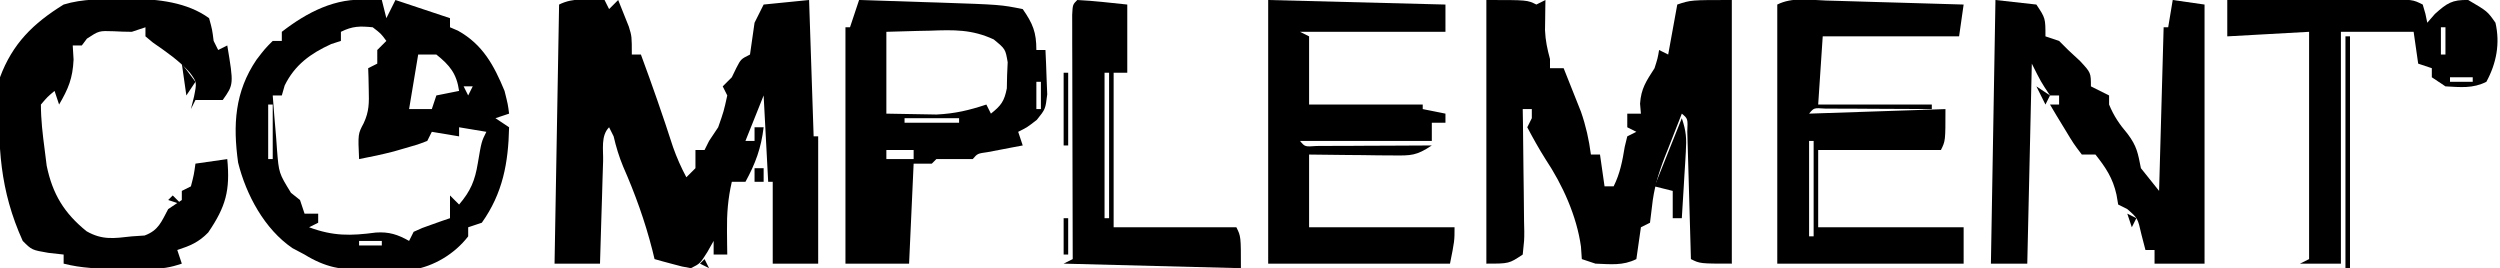 <?xml version="1.0" encoding="UTF-8"?>
<svg version="1.1" xmlns="http://www.w3.org/2000/svg" width="550" height="59">
<path d="M0 0 C0.33 0.66 0.66 1.32 1 2 C1.66 1.34 2.32 0.68 3 0 C3.508 1.247 4.006 2.497 4.5 3.75 C4.778 4.446 5.057 5.142 5.344 5.859 C6 8 6 8 6 12 C6.66 12 7.32 12 8 12 C10.497 18.748 12.863 25.522 15.07 32.371 C15.895 34.702 16.837 36.823 18 39 C18.66 38.34 19.32 37.68 20 37 C20 35.68 20 34.36 20 33 C20.66 33 21.32 33 22 33 C22.495 32.01 22.495 32.01 23 31 C23.66 30.01 24.32 29.02 25 28 C26.23 24.488 26.23 24.488 27 21 C26.505 20.01 26.505 20.01 26 19 C26.66 18.34 27.32 17.68 28 17 C28.495 15.979 28.495 15.979 29 14.938 C30 13 30 13 32 12 C32.352 9.669 32.683 7.336 33 5 C33.66 3.68 34.32 2.36 35 1 C38.3 0.67 41.6 0.34 45 0 C45.33 9.9 45.66 19.8 46 30 C46.33 30 46.66 30 47 30 C47 39.24 47 48.48 47 58 C43.7 58 40.4 58 37 58 C37 52.06 37 46.12 37 40 C36.67 40 36.34 40 36 40 C35.67 33.73 35.34 27.46 35 21 C33.68 24.3 32.36 27.6 31 31 C31.66 31 32.32 31 33 31 C33 30.01 33 29.02 33 28 C33.66 28 34.32 28 35 28 C34.457 32.565 33.205 35.973 31 40 C30.01 40 29.02 40 28 40 C27.147 43.674 26.892 47.045 26.938 50.812 C26.947 51.788 26.956 52.764 26.965 53.77 C26.976 54.506 26.988 55.242 27 56 C26.01 56 25.02 56 24 56 C24 55.01 24 54.02 24 53 C23.546 53.804 23.093 54.609 22.625 55.438 C21 58 21 58 19 59 C17.055 58.66 17.055 58.66 14.875 58.062 C14.151 57.868 13.426 57.673 12.68 57.473 C12.125 57.317 11.571 57.161 11 57 C10.841 56.345 10.683 55.69 10.52 55.016 C8.884 48.617 6.742 42.674 4.086 36.629 C3.167 34.404 2.544 32.334 2 30 C1.67 29.34 1.34 28.68 1 28 C-0.86 29.86 -0.241 32.949 -0.316 35.441 C-0.358 36.747 -0.4 38.052 -0.443 39.396 C-0.483 40.785 -0.523 42.174 -0.562 43.562 C-0.606 44.955 -0.649 46.348 -0.693 47.74 C-0.8 51.16 -0.902 54.58 -1 58 C-4.3 58 -7.6 58 -11 58 C-10.67 39.19 -10.34 20.38 -10 1 C-6.785 -0.607 -3.564 -0.057 0 0 Z M-2 15 C-1 17 -1 17 -1 17 Z M6 16 C7 18 7 18 7 18 Z M9 23 C10 25 10 25 10 25 Z M2 26 C3 28 3 28 3 28 Z M13 34 C14 36 14 36 14 36 Z M22 34 C23 36 23 36 23 36 Z M29 34 C30 37 30 37 30 37 Z M14 36 C15 38 15 38 15 38 Z M7 38 C8 41 8 41 8 41 Z M15 38 C16 40 16 40 16 40 Z M16 41 C17 43 17 43 17 43 Z M19 42 C20 44 20 44 20 44 Z M9 43 C10 45 10 45 10 45 Z " fill="#000000" transform="translate(133,0)"/>
<path d="M0 0 C9 0 9 0 11 1 C11.66 0.67 12.32 0.34 13 0 C12.988 0.603 12.977 1.207 12.965 1.828 C12.956 2.627 12.947 3.427 12.938 4.25 C12.926 5.039 12.914 5.828 12.902 6.641 C12.996 8.913 13.407 10.814 14 13 C14 13.66 14 14.32 14 15 C14.99 15 15.98 15 17 15 C17.82 17.039 18.63 19.081 19.438 21.125 C19.89 22.262 20.342 23.399 20.809 24.57 C21.91 27.742 22.561 30.679 23 34 C23.66 34 24.32 34 25 34 C25.33 36.31 25.66 38.62 26 41 C26.66 41 27.32 41 28 41 C29.407 38.186 29.933 35.412 30.438 32.312 C30.623 31.549 30.809 30.786 31 30 C31.66 29.67 32.32 29.34 33 29 C32.34 28.67 31.68 28.34 31 28 C31 27.01 31 26.02 31 25 C31.99 25 32.98 25 34 25 C33.938 24.278 33.876 23.556 33.812 22.812 C34.037 19.438 35.194 17.817 37 15 C37.696 12.809 37.696 12.809 38 11 C38.66 11.33 39.32 11.66 40 12 C40.66 8.37 41.32 4.74 42 1 C45 0 45 0 54 0 C54 19.14 54 38.28 54 58 C47 58 47 58 45 57 C44.975 56.066 44.95 55.132 44.924 54.17 C44.829 50.717 44.73 47.264 44.628 43.81 C44.584 42.314 44.543 40.817 44.503 39.32 C44.445 37.173 44.381 35.026 44.316 32.879 C44.261 30.939 44.261 30.939 44.205 28.959 C44.333 26.114 44.333 26.114 43 25 C42.009 27.496 41.033 29.996 40.062 32.5 C39.785 33.196 39.507 33.892 39.221 34.609 C37.819 38.257 36.83 41.57 36.434 45.469 C36.291 46.634 36.147 47.799 36 49 C35.01 49.495 35.01 49.495 34 50 C33.835 51.155 33.67 52.31 33.5 53.5 C33.335 54.655 33.17 55.81 33 57 C30.01 58.495 27.3 58.116 24 58 C22.515 57.505 22.515 57.505 21 57 C20.938 56.093 20.876 55.185 20.812 54.25 C19.87 47.486 16.762 40.644 13 35 C11.55 32.7 10.273 30.413 9 28 C9.33 27.34 9.66 26.68 10 26 C10 25.34 10 24.68 10 24 C9.34 24 8.68 24 8 24 C8.024 25.438 8.024 25.438 8.048 26.906 C8.102 30.458 8.136 34.01 8.165 37.562 C8.18 39.1 8.2 40.639 8.226 42.177 C8.263 44.387 8.28 46.595 8.293 48.805 C8.308 49.494 8.324 50.184 8.34 50.895 C8.341 52.835 8.341 52.835 8 56 C5 58 5 58 0 58 C0 38.86 0 19.72 0 0 Z M38 15 C39 17 39 17 39 17 Z M15 16 C16 18 16 18 16 18 Z M37 17 C38 19 38 19 38 19 Z M44 19 C45 22 45 22 45 22 Z M9 21 C10 23 10 23 10 23 Z M36 21 C37 23 37 23 37 23 Z M17 22 C18 24 18 24 18 24 Z M35 23 C36 25 36 25 36 25 Z M13 31 C14 33 14 33 14 33 Z M22 34 C23 36 23 36 23 36 Z M24 39 C25 42 25 42 25 42 Z " fill="#000000" transform="translate(327,0)"/>
<path d="M0 0 C0.99 0 1.98 0 3 0 C3.495 1.98 3.495 1.98 4 4 C4.66 2.68 5.32 1.36 6 0 C9.96 1.32 13.92 2.64 18 4 C18 4.66 18 5.32 18 6 C18.578 6.247 19.155 6.495 19.75 6.75 C25.21 9.783 27.681 14.397 30 20 C30.75 23 30.75 23 31 25 C30.01 25.33 29.02 25.66 28 26 C28.99 26.66 29.98 27.32 31 28 C30.837 35.811 29.616 42.516 25 49 C24.01 49.33 23.02 49.66 22 50 C22 50.66 22 51.32 22 52 C19.01 55.87 14.456 58.611 9.652 59.372 C7.069 59.5 4.522 59.497 1.938 59.438 C1.065 59.445 0.193 59.452 -0.705 59.459 C-5.917 59.408 -9.466 58.797 -14 56 C-14.874 55.537 -15.748 55.074 -16.648 54.598 C-22.789 50.425 -26.852 42.873 -28.617 35.766 C-29.769 27.443 -29.358 20.193 -24.562 13.125 C-22.691 10.695 -22.691 10.695 -21 9 C-20.34 9 -19.68 9 -19 9 C-19 8.34 -19 7.68 -19 7 C-13.493 2.732 -7.134 -0.611 0 0 Z M-6 7 C-6 7.66 -6 8.32 -6 9 C-6.701 9.227 -7.402 9.454 -8.125 9.688 C-12.671 11.763 -16.154 14.269 -18.375 18.812 C-18.581 19.534 -18.788 20.256 -19 21 C-19.66 21 -20.32 21 -21 21 C-20.779 24.086 -20.518 27.168 -20.25 30.25 C-20.188 31.123 -20.126 31.995 -20.062 32.895 C-19.65 38.084 -19.65 38.084 -16.984 42.422 C-16.33 42.943 -15.675 43.463 -15 44 C-14.67 44.99 -14.34 45.98 -14 47 C-13.01 47 -12.02 47 -11 47 C-11 47.66 -11 48.32 -11 49 C-11.99 49.495 -11.99 49.495 -13 50 C-7.672 51.969 -3.911 51.903 1.688 51.16 C4.556 50.961 6.509 51.588 9 53 C9.33 52.34 9.66 51.68 10 51 C11.848 50.148 11.848 50.148 14.062 49.375 C15.163 48.984 15.163 48.984 16.285 48.586 C16.851 48.393 17.417 48.199 18 48 C18 46.35 18 44.7 18 43 C18.66 43.66 19.32 44.32 20 45 C22.544 42.012 23.492 39.733 24.125 35.875 C24.924 31.152 24.924 31.152 26 29 C24.02 28.67 22.04 28.34 20 28 C20 28.66 20 29.32 20 30 C18.02 29.67 16.04 29.34 14 29 C13.67 29.66 13.34 30.32 13 31 C10.891 31.816 10.891 31.816 8.25 32.562 C7.389 32.811 6.528 33.06 5.641 33.316 C3.106 33.973 0.573 34.514 -2 35 C-2.251 29.471 -2.251 29.471 -1 27.125 C0.229 24.513 0.201 22.621 0.125 19.75 C0.098 18.412 0.098 18.412 0.07 17.047 C0.047 16.371 0.024 15.696 0 15 C0.66 14.67 1.32 14.34 2 14 C2 13.01 2 12.02 2 11 C2.66 10.34 3.32 9.68 4 9 C2.815 7.396 2.815 7.396 1 6 C-1.826 5.724 -3.451 5.726 -6 7 Z M9 11 C10 13 10 13 10 13 Z M11 12 C10.34 15.96 9.68 19.92 9 24 C10.65 24 12.3 24 14 24 C14.33 23.01 14.66 22.02 15 21 C16.65 20.67 18.3 20.34 20 20 C19.459 16.213 17.966 14.373 15 12 C13.68 12 12.36 12 11 12 Z M-19 16 C-18 18 -18 18 -18 18 Z M0 18 C1 20 1 20 1 20 Z M7 19 C8 21 8 21 8 21 Z M21 19 C21.33 19.66 21.66 20.32 22 21 C22.33 20.34 22.66 19.68 23 19 C22.34 19 21.68 19 21 19 Z M-22 23 C-22 26.96 -22 30.92 -22 35 C-21.67 35 -21.34 35 -21 35 C-21 31.04 -21 27.08 -21 23 C-21.33 23 -21.66 23 -22 23 Z M-2 53 C-2 53.33 -2 53.66 -2 54 C-0.35 54 1.3 54 3 54 C3 53.67 3 53.34 3 53 C1.35 53 -0.3 53 -2 53 Z " fill="#000000" transform="translate(81,0)"/>
<path d="M0 0 C2.97 0.33 5.94 0.66 9 1 C11 4 11 4 11 8 C11.99 8.33 12.98 8.66 14 9 C14.66 9.66 15.32 10.32 16 11 C16.866 11.804 17.733 12.609 18.625 13.438 C21 16 21 16 21 19 C22.32 19.66 23.64 20.32 25 21 C25 21.66 25 22.32 25 23 C26.059 25.559 27.259 27.306 29.062 29.438 C31.133 32.176 31.343 33.717 32 37 C33.32 38.65 34.64 40.3 36 42 C36.33 30.12 36.66 18.24 37 6 C37.33 6 37.66 6 38 6 C38.33 4.02 38.66 2.04 39 0 C41.31 0.33 43.62 0.66 46 1 C46 19.81 46 38.62 46 58 C42.37 58 38.74 58 35 58 C35 57.01 35 56.02 35 55 C34.34 55 33.68 55 33 55 C32.711 53.886 32.422 52.773 32.125 51.625 C31.308 47.997 31.308 47.997 29 46 C28.34 45.67 27.68 45.34 27 45 C26.876 44.278 26.753 43.556 26.625 42.812 C25.821 39.194 24.287 36.892 22 34 C21.01 34 20.02 34 19 34 C17.176 31.594 17.176 31.594 15.312 28.5 C14.69 27.479 14.067 26.458 13.426 25.406 C12.955 24.612 12.485 23.818 12 23 C12.66 23 13.32 23 14 23 C14 22.34 14 21.68 14 21 C13.34 21 12.68 21 12 21 C10 18 10 18 8 14 C7.67 28.52 7.34 43.04 7 58 C4.36 58 1.72 58 -1 58 C-0.67 38.86 -0.34 19.72 0 0 Z M36 55 C37 57 37 57 37 57 Z " fill="#000000" transform="translate(439,0)"/>
<path d="M0 0 C4.5 0.14 9 0.288 13.5 0.438 C15.403 0.496 15.403 0.496 17.344 0.557 C31.121 1.023 31.121 1.023 36 2 C38.238 5.217 39 7.087 39 11 C39.66 11 40.32 11 41 11 C41.108 13.082 41.186 15.166 41.25 17.25 C41.296 18.41 41.343 19.57 41.391 20.766 C41 24 41 24 39.109 26.359 C37 28 37 28 35 29 C35.495 30.485 35.495 30.485 36 32 C34.935 32.199 34.935 32.199 33.848 32.402 C32.929 32.579 32.009 32.756 31.062 32.938 C30.146 33.112 29.229 33.286 28.285 33.465 C26.047 33.777 26.047 33.777 25 35 C22.333 35 19.667 35 17 35 C16.67 35.33 16.34 35.66 16 36 C14.68 36 13.36 36 12 36 C11.67 43.26 11.34 50.52 11 58 C6.38 58 1.76 58 -3 58 C-3 40.84 -3 23.68 -3 6 C-2.67 6 -2.34 6 -2 6 C-1.34 4.02 -0.68 2.04 0 0 Z M6 7 C6 12.94 6 18.88 6 25 C8.331 25.041 10.661 25.082 13.062 25.125 C14.373 25.148 15.684 25.171 17.035 25.195 C21.118 24.994 24.15 24.272 28 23 C28.33 23.66 28.66 24.32 29 25 C31.238 23.227 31.943 22.287 32.504 19.441 C32.523 18.491 32.543 17.541 32.562 16.562 C32.605 15.615 32.648 14.668 32.691 13.691 C32.193 10.785 32.193 10.785 29.613 8.668 C24.798 6.445 20.852 6.556 15.625 6.75 C14.698 6.768 13.771 6.786 12.816 6.805 C10.544 6.852 8.272 6.923 6 7 Z M39 12 C40 15 40 15 40 15 Z M39 18 C39 19.98 39 21.96 39 24 C39.33 24 39.66 24 40 24 C40 22.02 40 20.04 40 18 C39.67 18 39.34 18 39 18 Z M10 26 C10 26.33 10 26.66 10 27 C13.96 27 17.92 27 22 27 C22 26.67 22 26.34 22 26 C18.04 26 14.08 26 10 26 Z M6 33 C6 33.66 6 34.32 6 35 C7.98 35 9.96 35 12 35 C12 34.34 12 33.68 12 33 C10.02 33 8.04 33 6 33 Z " fill="#000000" transform="translate(189,0)"/>
<path d="M0 0 C1.023 -0.018 1.023 -0.018 2.066 -0.037 C7.844 -0.054 14.35 0.698 19.125 4.188 C19.812 6.688 19.812 6.688 20.125 9.188 C20.62 10.178 20.62 10.178 21.125 11.188 C21.785 10.857 22.445 10.527 23.125 10.188 C24.554 18.759 24.554 18.759 22.125 22.188 C20.145 22.188 18.165 22.188 16.125 22.188 C15.795 22.848 15.465 23.508 15.125 24.188 C15.465 22.826 15.465 22.826 15.812 21.438 C16.445 18.263 16.445 18.263 14.906 16.18 C12.493 13.48 9.728 11.613 6.77 9.555 C6.227 9.104 5.684 8.652 5.125 8.188 C5.125 7.527 5.125 6.867 5.125 6.188 C4.135 6.518 3.145 6.848 2.125 7.188 C0.791 7.182 -0.543 7.138 -1.875 7.062 C-5.094 6.948 -5.094 6.948 -7.75 8.688 C-8.121 9.182 -8.492 9.678 -8.875 10.188 C-9.535 10.188 -10.195 10.188 -10.875 10.188 C-10.813 11.219 -10.751 12.25 -10.688 13.312 C-10.886 17.422 -11.82 19.676 -13.875 23.188 C-14.205 22.198 -14.535 21.207 -14.875 20.188 C-16.437 21.5 -16.437 21.5 -17.875 23.188 C-17.875 26.529 -17.497 29.686 -17.062 33 C-16.912 34.203 -16.761 35.405 -16.605 36.645 C-15.315 42.904 -12.744 47.088 -7.84 51.059 C-4.384 53.044 -1.801 52.631 2.125 52.188 C3.053 52.126 3.981 52.064 4.938 52 C8.008 50.859 8.611 49.009 10.125 46.188 C11.115 45.528 12.105 44.867 13.125 44.188 C13.125 43.528 13.125 42.867 13.125 42.188 C13.785 41.858 14.445 41.528 15.125 41.188 C15.781 38.66 15.781 38.66 16.125 36.188 C18.435 35.858 20.745 35.528 23.125 35.188 C23.781 42.071 22.815 45.642 18.926 51.34 C16.827 53.493 14.96 54.265 12.125 55.188 C12.455 56.178 12.785 57.167 13.125 58.188 C10.423 59.088 8.845 59.316 6.07 59.32 C5.29 59.322 4.511 59.323 3.707 59.324 C2.491 59.318 2.491 59.318 1.25 59.312 C0.447 59.316 -0.356 59.32 -1.184 59.324 C-5.212 59.318 -8.944 59.19 -12.875 58.188 C-12.875 57.528 -12.875 56.867 -12.875 56.188 C-14.546 56.002 -14.546 56.002 -16.25 55.812 C-19.875 55.188 -19.875 55.188 -21.875 53.188 C-26.904 42.094 -27.444 32.181 -26.875 20.188 C-26.875 19.198 -26.875 18.207 -26.875 17.188 C-24.114 9.782 -19.591 5.337 -12.875 1.188 C-8.675 -0.097 -4.36 0.004 0 0 Z M11.125 9.188 C12.125 11.188 12.125 11.188 12.125 11.188 Z M22.125 13.188 C23.125 15.188 23.125 15.188 23.125 15.188 Z M17.125 20.188 C21.125 21.188 21.125 21.188 21.125 21.188 Z M-18.875 38.188 C-17.875 40.188 -17.875 40.188 -17.875 40.188 Z M-16.875 42.188 C-15.875 45.188 -15.875 45.188 -15.875 45.188 Z " fill="#000000" transform="translate(26.875,-0.188)"/>
<path d="M0 0 C19.305 0.495 19.305 0.495 39 1 C39 2.98 39 4.96 39 7 C28.44 7 17.88 7 7 7 C7.66 7.33 8.32 7.66 9 8 C9 12.95 9 17.9 9 23 C17.25 23 25.5 23 34 23 C34 23.33 34 23.66 34 24 C35.65 24.33 37.3 24.66 39 25 C39 25.66 39 26.32 39 27 C38.01 27 37.02 27 36 27 C36 28.32 36 29.64 36 31 C26.43 31 16.86 31 7 31 C8.081 32.307 8.081 32.307 10.684 32.114 C12.436 32.106 12.436 32.106 14.223 32.098 C15.483 32.094 16.743 32.091 18.041 32.088 C19.382 32.08 20.722 32.071 22.062 32.062 C23.407 32.057 24.751 32.053 26.096 32.049 C29.397 32.037 32.699 32.021 36 32 C32.601 34.266 31.437 34.237 27.457 34.195 C25.847 34.186 25.847 34.186 24.205 34.176 C23.086 34.159 21.966 34.142 20.812 34.125 C19.681 34.116 18.55 34.107 17.385 34.098 C14.59 34.074 11.795 34.038 9 34 C9 39.28 9 44.56 9 50 C19.56 50 30.12 50 41 50 C41 53 41 53 40 58 C26.8 58 13.6 58 0 58 C0 38.86 0 19.72 0 0 Z " fill="#000000" transform="translate(279,0)"/>
<path d="M0 0 C1.294 0.035 1.294 0.035 2.615 0.072 C5.376 0.148 8.137 0.232 10.898 0.316 C12.768 0.37 14.638 0.422 16.508 0.475 C21.097 0.604 25.685 0.74 30.273 0.879 C29.943 3.189 29.613 5.499 29.273 7.879 C19.373 7.879 9.473 7.879 -0.727 7.879 C-1.057 12.829 -1.387 17.779 -1.727 22.879 C6.523 22.879 14.773 22.879 23.273 22.879 C23.273 23.209 23.273 23.539 23.273 23.879 C22.491 23.874 21.709 23.868 20.903 23.863 C17.38 23.842 13.858 23.829 10.336 23.816 C9.104 23.808 7.873 23.8 6.604 23.791 C5.434 23.788 4.264 23.785 3.059 23.781 C1.975 23.776 0.891 23.771 -0.226 23.765 C-2.667 23.595 -2.667 23.595 -3.727 24.879 C6.173 24.549 16.073 24.219 26.273 23.879 C26.273 30.879 26.273 30.879 25.273 32.879 C16.363 32.879 7.453 32.879 -1.727 32.879 C-1.727 38.489 -1.727 44.099 -1.727 49.879 C8.833 49.879 19.393 49.879 30.273 49.879 C30.273 52.519 30.273 55.159 30.273 57.879 C16.743 57.879 3.213 57.879 -10.727 57.879 C-10.727 39.069 -10.727 20.259 -10.727 0.879 C-7.389 -0.79 -3.659 -0.117 0 0 Z M-3.727 30.879 C-3.727 37.809 -3.727 44.739 -3.727 51.879 C-3.397 51.879 -3.067 51.879 -2.727 51.879 C-2.727 44.949 -2.727 38.019 -2.727 30.879 C-3.057 30.879 -3.387 30.879 -3.727 30.879 Z " fill="#000000" transform="translate(401.727,0.121)"/>
<path d="M0 0 C5.802 -0.025 11.605 -0.043 17.407 -0.055 C19.382 -0.06 21.357 -0.067 23.332 -0.075 C26.167 -0.088 29.001 -0.093 31.836 -0.098 C32.722 -0.103 33.609 -0.108 34.522 -0.113 C40.772 -0.114 40.772 -0.114 43 1 C43.625 3.062 43.625 3.062 44 5 C44.557 4.361 45.114 3.721 45.688 3.062 C48.333 0.703 49.452 -0.084 53 0 C57.218 2.467 57.218 2.467 59 5 C60.05 9.537 59.22 13.93 57 18 C53.981 19.509 51.327 19.175 48 19 C47.01 18.34 46.02 17.68 45 17 C45 16.34 45 15.68 45 15 C44.01 14.67 43.02 14.34 42 14 C41.505 10.535 41.505 10.535 41 7 C35.72 7 30.44 7 25 7 C25 23.83 25 40.66 25 58 C22.03 58 19.06 58 16 58 C16.99 57.505 16.99 57.505 18 57 C18 40.5 18 24 18 7 C12.06 7.33 6.12 7.66 0 8 C0 5.36 0 2.72 0 0 Z M47 6 C47 7.98 47 9.96 47 12 C47.33 12 47.66 12 48 12 C48 10.02 48 8.04 48 6 C47.67 6 47.34 6 47 6 Z M55 9 C56 11 56 11 56 11 Z M49 17 C49 17.33 49 17.66 49 18 C50.65 18 52.3 18 54 18 C54 17.67 54 17.34 54 17 C52.35 17 50.7 17 49 17 Z " fill="#000000" transform="translate(490,0)"/>
<path d="M0 0 C3.684 0.178 7.33 0.62 11 1 C11 5.95 11 10.9 11 16 C10.01 16 9.02 16 8 16 C8 27.22 8 38.44 8 50 C16.91 50 25.82 50 35 50 C36 52 36 52 36 59 C16.695 58.505 16.695 58.505 -3 58 C-2.01 57.505 -2.01 57.505 -1 57 C-1.002 56.301 -1.004 55.601 -1.007 54.881 C-1.027 48.303 -1.042 41.725 -1.052 35.147 C-1.057 31.765 -1.064 28.383 -1.075 25.001 C-1.088 21.117 -1.093 17.232 -1.098 13.348 C-1.103 12.128 -1.108 10.908 -1.113 9.651 C-1.113 8.53 -1.113 7.409 -1.114 6.254 C-1.116 5.262 -1.118 4.269 -1.12 3.246 C-1 1 -1 1 0 0 Z M6 16 C6 26.56 6 37.12 6 48 C6.33 48 6.66 48 7 48 C7 37.44 7 26.88 7 16 C6.67 16 6.34 16 6 16 Z " fill="#000000" transform="translate(237,0)"/>
<path d="M0 0 C0.976 2.927 1.061 4.441 0.879 7.449 C0.831 8.297 0.782 9.144 0.732 10.018 C0.676 10.899 0.62 11.78 0.562 12.688 C0.51 13.58 0.458 14.473 0.404 15.393 C0.275 17.595 0.14 19.798 0 22 C-0.66 22 -1.32 22 -2 22 C-2 20.02 -2 18.04 -2 16 C-3.32 15.67 -4.64 15.34 -6 15 C-4.02 10.05 -2.04 5.1 0 0 Z " fill="#000000" transform="translate(370,26)"/>
<path d="M0 0 C0.33 0 0.66 0 1 0 C1 16.83 1 33.66 1 51 C0.67 51 0.34 51 0 51 C0 34.17 0 17.34 0 0 Z " fill="#000000" transform="translate(516,8)"/>
<path d="M0 0 C0.33 0 0.66 0 1 0 C1 5.28 1 10.56 1 16 C0.67 16 0.34 16 0 16 C0 10.72 0 5.44 0 0 Z " fill="#000000" transform="translate(234,16)"/>
<path d="M0 0 C0.99 1.32 1.98 2.64 3 4 C2.34 4.99 1.68 5.98 1 7 C0.67 4.69 0.34 2.38 0 0 Z " fill="#000000" transform="translate(40,14)"/>
<path d="M0 0 C0.33 0 0.66 0 1 0 C1 2.64 1 5.28 1 8 C0.67 8 0.34 8 0 8 C0 5.36 0 2.72 0 0 Z " fill="#000000" transform="translate(234,48)"/>
<path d="M0 0 C0.66 0 1.32 0 2 0 C2 0.99 2 1.98 2 3 C1.34 3 0.68 3 0 3 C0 2.01 0 1.02 0 0 Z " fill="#000000" transform="translate(166,37)"/>
<path d="M0 0 C1.485 0.99 1.485 0.99 3 2 C2.67 2.66 2.34 3.32 2 4 C1.34 2.68 0.68 1.36 0 0 Z " fill="#000000" transform="translate(448,19)"/>
<path d="M0 0 C0.99 0.495 0.99 0.495 2 1 C1.67 1.66 1.34 2.32 1 3 C0.67 2.01 0.34 1.02 0 0 Z " fill="#000000" transform="translate(468,47)"/>
<path d="M0 0 C0.66 0.66 1.32 1.32 2 2 C1.01 1.67 0.02 1.34 -1 1 C-0.67 0.67 -0.34 0.34 0 0 Z " fill="#000000" transform="translate(38,43)"/>
<path d="M0 0 C0.33 0.66 0.66 1.32 1 2 C0.34 1.67 -0.32 1.34 -1 1 C-0.67 0.67 -0.34 0.34 0 0 Z " fill="#000000" transform="translate(155,57)"/>
<path d="M0 0 C3 1 3 1 3 1 Z " fill="#000000" transform="translate(95,30)"/>
<path d="" fill="#000000" transform="translate(0,0)"/>
<path d="M0 0 C2 1 2 1 2 1 Z " fill="#000000" transform="translate(368,55)"/>
<path d="" fill="#000000" transform="translate(0,0)"/>
<path d="" fill="#000000" transform="translate(0,0)"/>
<path d="" fill="#000000" transform="translate(0,0)"/>
<path d="" fill="#000000" transform="translate(0,0)"/>
<path d="" fill="#000000" transform="translate(0,0)"/>
<path d="" fill="#000000" transform="translate(0,0)"/>
<path d="" fill="#000000" transform="translate(0,0)"/>
<path d="" fill="#000000" transform="translate(0,0)"/>
<path d="" fill="#000000" transform="translate(0,0)"/>
<path d="" fill="#000000" transform="translate(0,0)"/>
<path d="" fill="#000000" transform="translate(0,0)"/>
<path d="M0 0 C2 1 2 1 2 1 Z " fill="#000000" transform="translate(546,1)"/>
<path d="" fill="#000000" transform="translate(0,0)"/>
<path d="" fill="#000000" transform="translate(0,0)"/>
<path d="" fill="#000000" transform="translate(0,0)"/>
<path d="" fill="#000000" transform="translate(0,0)"/>
<path d="" fill="#000000" transform="translate(0,0)"/>
<path d="" fill="#000000" transform="translate(0,0)"/>
<path d="" fill="#000000" transform="translate(0,0)"/>
<path d="" fill="#000000" transform="translate(0,0)"/>
<path d="" fill="#000000" transform="translate(0,0)"/>
<path d="" fill="#000000" transform="translate(0,0)"/>
<path d="" fill="#000000" transform="translate(0,0)"/>
<path d="" fill="#000000" transform="translate(0,0)"/>
<path d="" fill="#000000" transform="translate(0,0)"/>
<path d="" fill="#000000" transform="translate(0,0)"/>
<path d="" fill="#000000" transform="translate(0,0)"/>
<path d="" fill="#000000" transform="translate(0,0)"/>
<path d="" fill="#000000" transform="translate(0,0)"/>
<path d="" fill="#000000" transform="translate(0,0)"/>
<path d="" fill="#000000" transform="translate(0,0)"/>
<path d="" fill="#000000" transform="translate(0,0)"/>
<path d="" fill="#000000" transform="translate(0,0)"/>
<path d="" fill="#000000" transform="translate(0,0)"/>
<path d="" fill="#000000" transform="translate(0,0)"/>
<path d="" fill="#000000" transform="translate(0,0)"/>
<path d="" fill="#000000" transform="translate(0,0)"/>
<path d="" fill="#000000" transform="translate(0,0)"/>
</svg>
